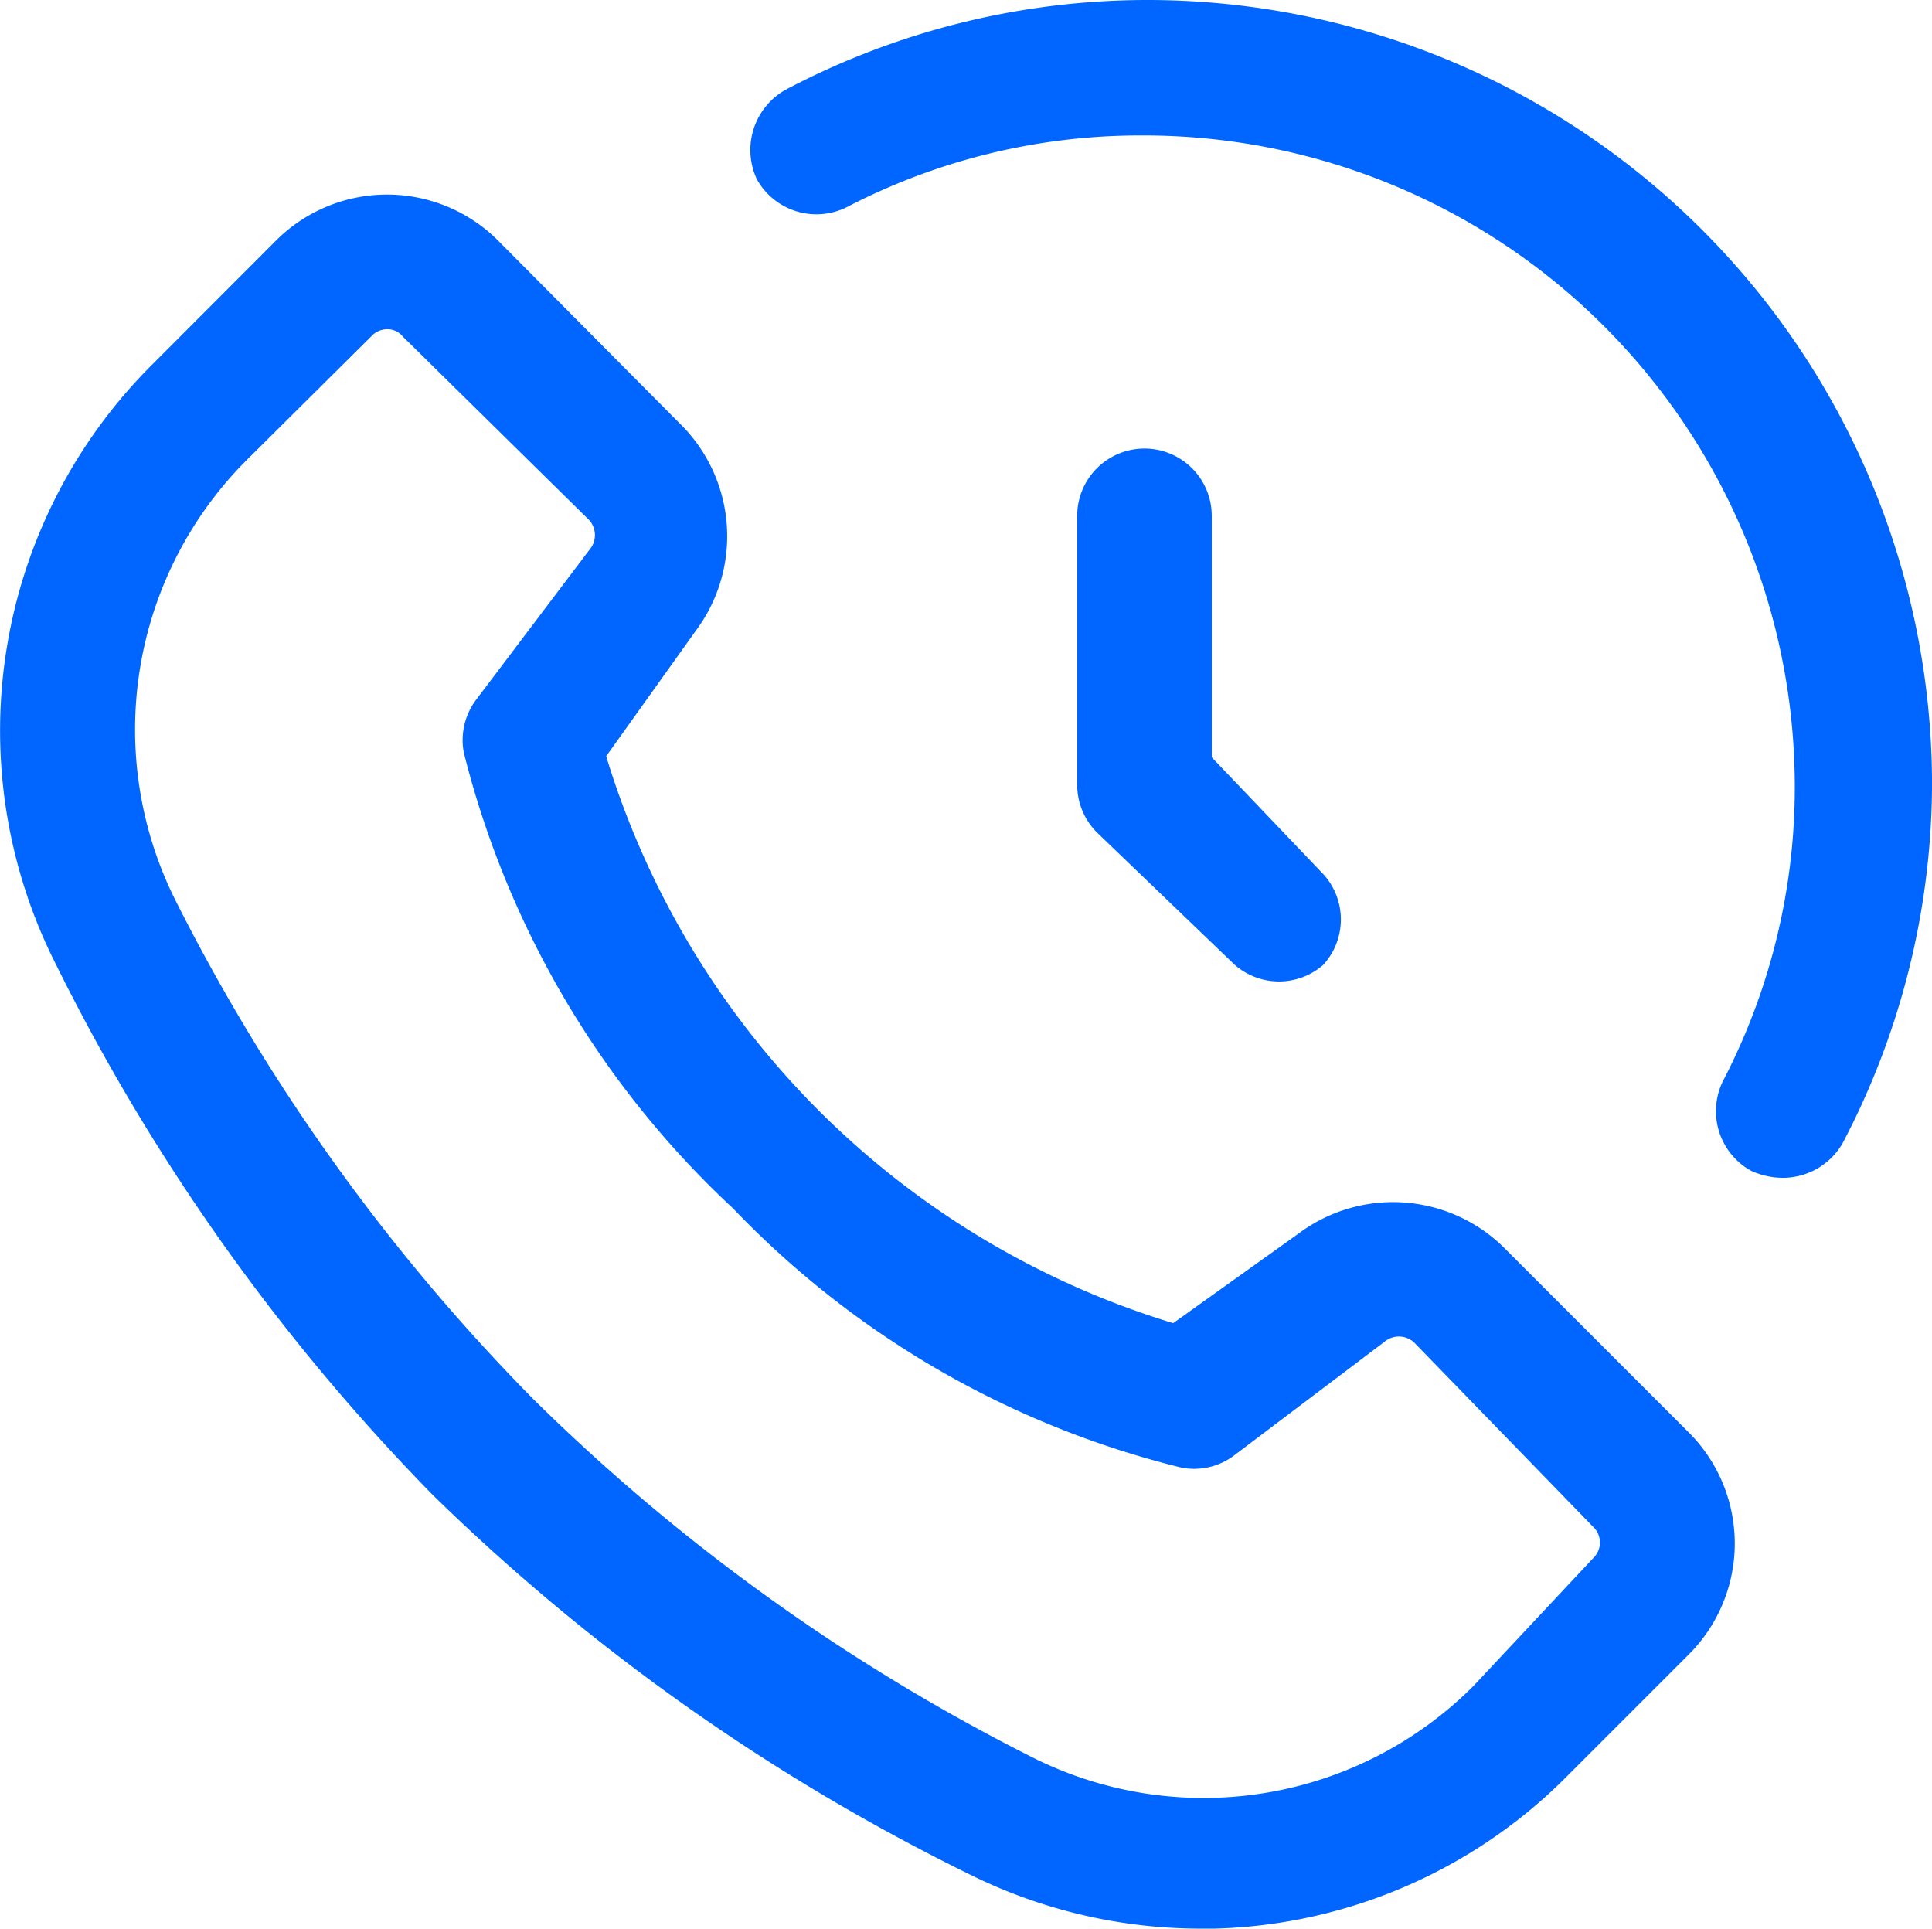 <svg xmlns="http://www.w3.org/2000/svg" width="51.41" height="51.318" viewBox="0 0 51.41 51.318">
  <g id="Line" transform="translate(-1.241 -1.25)">
    <path id="Path_133225" data-name="Path 133225" d="M33.175,52.568a13.82,13.82,0,0,1-6.11-1.432,55.209,55.209,0,0,1-14.321-10.12A55.209,55.209,0,0,1,2.622,26.694,13.749,13.749,0,0,1,5.3,10.941L8.59,7.647a4.177,4.177,0,0,1,5.9,0L19.4,12.588a4.2,4.2,0,0,1,.358,5.442l-2.387,3.342A22.662,22.662,0,0,0,32.459,36.457L35.8,34.07a4.2,4.2,0,0,1,5.466.382l4.917,4.917a4.177,4.177,0,0,1,0,5.9l-3.294,3.294a13.725,13.725,0,0,1-9.715,4.01ZM11.549,10.01a.573.573,0,0,0-.43.191l-3.294,3.27a10.144,10.144,0,0,0-1.933,11.7A52.512,52.512,0,0,0,15.44,38.486a52.512,52.512,0,0,0,13.319,9.548,10.144,10.144,0,0,0,11.7-1.933l3.175-3.389a.573.573,0,0,0,0-.835l-4.774-4.917a.6.6,0,0,0-.788,0l-4.01,3.031a1.766,1.766,0,0,1-1.384.31,24.657,24.657,0,0,1-11.934-6.9,24.776,24.776,0,0,1-7.161-12.125,1.79,1.79,0,0,1,.31-1.384l3.031-4.01a.6.6,0,0,0,0-.788L11.955,10.2a.525.525,0,0,0-.406-.191ZM50.265,31.683a20.647,20.647,0,0,0,2.387-9.548A20.885,20.885,0,0,0,31.695,1.25a20.647,20.647,0,0,0-9.548,2.387,1.838,1.838,0,0,0-.764,2.387,1.814,1.814,0,0,0,2.387.74,16.923,16.923,0,0,1,7.877-1.91A17.329,17.329,0,0,1,49,22.135a16.923,16.923,0,0,1-1.91,7.877,1.814,1.814,0,0,0,.74,2.387,2.029,2.029,0,0,0,.835.191,1.838,1.838,0,0,0,1.6-.907Zm-13.8-4.774a1.79,1.79,0,0,0,0-2.387L33.485,21.4V14.975a1.79,1.79,0,0,0-3.58,0v7.161A1.79,1.79,0,0,0,30.43,23.4l3.652,3.509a1.79,1.79,0,0,0,2.387,0Z" transform="translate(0 0)" fill="#06f"/>
  </g>
</svg>
